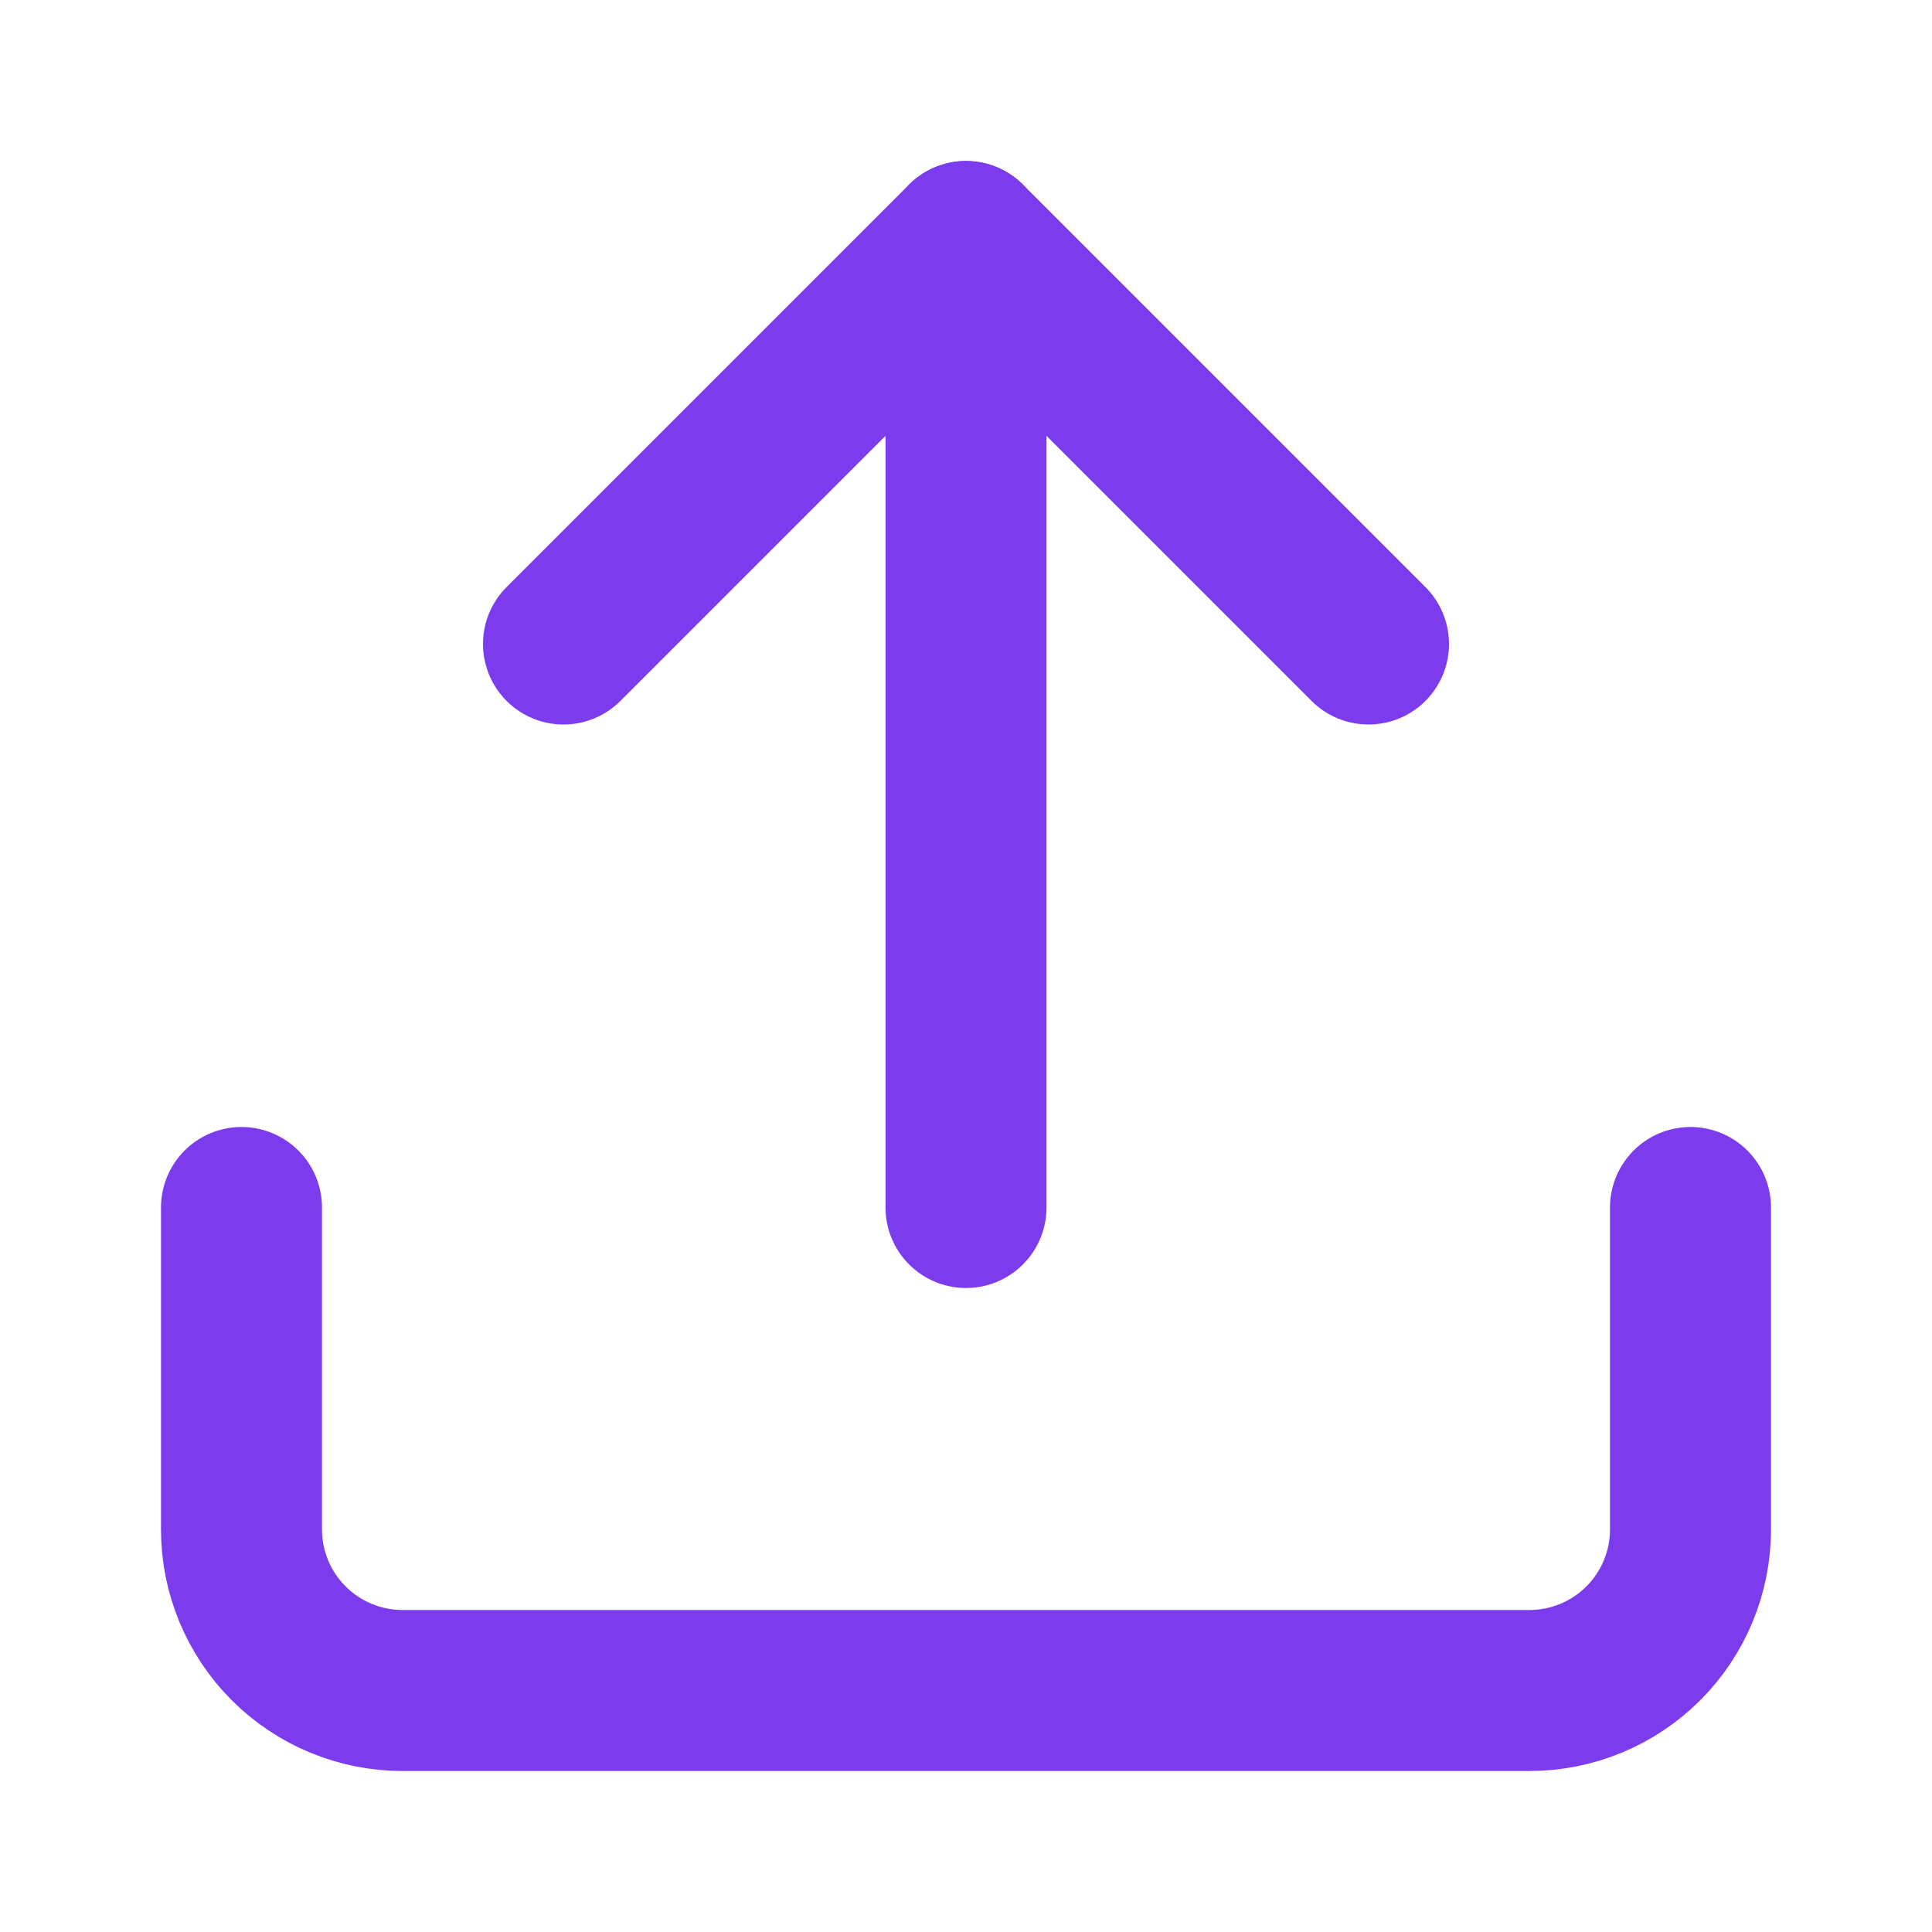 <svg width="24" height="24" viewBox="0 0 24 24" fill="none" xmlns="http://www.w3.org/2000/svg">
<path d="M21 15V19C21 19.53 20.789 20.039 20.414 20.414C20.039 20.789 19.53 21 19 21H5C4.47 21 3.961 20.789 3.586 20.414C3.211 20.039 3 19.53 3 19V15" stroke="#7C3BED" stroke-width="2" stroke-linecap="round" stroke-linejoin="round"/>
<path d="M17 8L12 3L7 8" stroke="#7C3BED" stroke-width="2" stroke-linecap="round" stroke-linejoin="round"/>
<path d="M12 3V15" stroke="#7C3BED" stroke-width="2" stroke-linecap="round" stroke-linejoin="round"/>
</svg>
